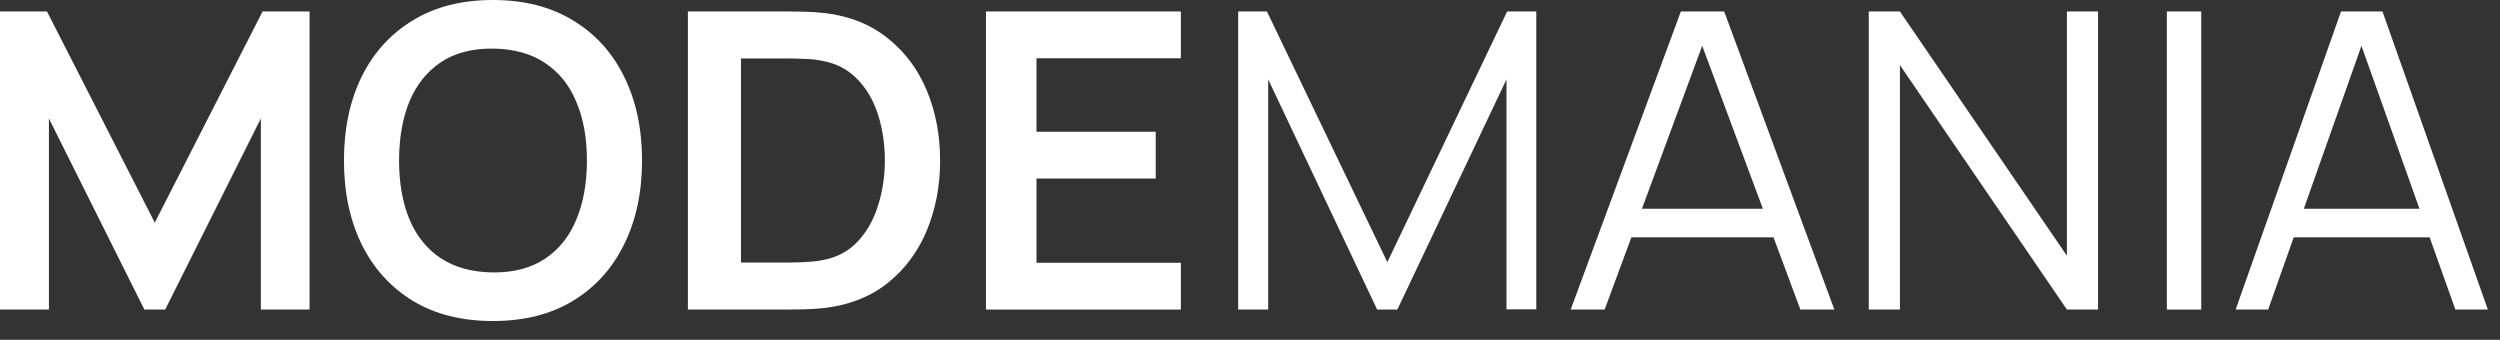 <svg width="206" height="28" viewBox="0 0 206 28" fill="none" xmlns="http://www.w3.org/2000/svg">
<rect x="0" y="0" width="206" height="28" fill="#333333" stroke="none"/>
<path d="M184.217 25.507L192.901 0.945H196.316L205 25.507H202.321L194.074 2.344H195.09L186.896 25.507H184.217ZM188.086 19.554V17.2H201.113V19.554H188.086Z" fill="white"/>
<path d="M178.549 25.507V0.945H181.383V25.507H178.549Z" fill="white"/>
<path d="M153.986 25.507V0.945H156.554L170.313 21.072V0.945H172.88V25.507H170.313L156.554 5.363V25.507H153.986Z" fill="white"/>
<path d="M129.424 25.507L138.503 0.945H142.073L151.152 25.507H148.351L139.73 2.344H140.791L132.224 25.507H129.424ZM133.469 19.554V17.2H147.088V19.554H133.469Z" fill="white"/>
<path d="M102.027 25.507V0.945H104.394L114.317 21.601L124.188 0.945H126.59V25.49H124.135V6.54L115.141 25.507H113.476L104.499 6.54V25.507H102.027Z" fill="white"/>
<path d="M81.244 25.507V0.945H97.304V4.8H85.406V10.855H95.232V14.71H85.406V21.652H97.304V25.507H81.244Z" fill="white"/>
<path d="M56.682 25.507V0.945H64.877C65.091 0.945 65.514 0.951 66.145 0.962C66.788 0.973 67.407 1.013 68.002 1.081C70.037 1.331 71.757 2.025 73.162 3.162C74.579 4.288 75.65 5.726 76.376 7.478C77.102 9.229 77.465 11.145 77.465 13.226C77.465 15.307 77.102 17.223 76.376 18.974C75.65 20.725 74.579 22.169 73.162 23.307C71.757 24.432 70.037 25.12 68.002 25.371C67.418 25.439 66.805 25.479 66.163 25.49C65.52 25.501 65.091 25.507 64.877 25.507H56.682ZM61.056 21.635H64.877C65.234 21.635 65.687 21.624 66.234 21.601C66.794 21.578 67.288 21.527 67.716 21.447C68.93 21.231 69.918 20.714 70.68 19.895C71.442 19.076 72.001 18.081 72.359 16.91C72.728 15.739 72.912 14.511 72.912 13.226C72.912 11.896 72.728 10.645 72.359 9.473C71.99 8.302 71.418 7.318 70.644 6.522C69.883 5.726 68.906 5.22 67.716 5.004C67.288 4.913 66.794 4.862 66.234 4.851C65.687 4.828 65.234 4.817 64.877 4.817H61.056V21.635Z" fill="white"/>
<path d="M40.614 26.452C38.049 26.452 35.852 25.899 34.024 24.794C32.195 23.677 30.788 22.125 29.802 20.139C28.829 18.152 28.342 15.848 28.342 13.226C28.342 10.604 28.829 8.3 29.802 6.313C30.788 4.326 32.195 2.78 34.024 1.675C35.852 0.558 38.049 0 40.614 0C43.179 0 45.376 0.558 47.204 1.675C49.045 2.78 50.452 4.326 51.426 6.313C52.411 8.3 52.904 10.604 52.904 13.226C52.904 15.848 52.411 18.152 51.426 20.139C50.452 22.125 49.045 23.677 47.204 24.794C45.376 25.899 43.179 26.452 40.614 26.452ZM40.614 22.449C42.336 22.46 43.767 22.084 44.907 21.32C46.058 20.556 46.919 19.48 47.489 18.093C48.071 16.706 48.362 15.083 48.362 13.226C48.362 11.368 48.071 9.758 47.489 8.394C46.919 7.019 46.058 5.949 44.907 5.185C43.767 4.42 42.336 4.027 40.614 4.003C38.892 3.991 37.461 4.367 36.321 5.132C35.181 5.896 34.321 6.971 33.739 8.359C33.169 9.746 32.884 11.368 32.884 13.226C32.884 15.083 33.169 16.7 33.739 18.075C34.309 19.439 35.164 20.503 36.304 21.267C37.455 22.031 38.892 22.425 40.614 22.449Z" fill="white"/>
<path d="M0 25.507V0.945H3.871L12.754 18.343L21.636 0.945H25.507V25.507H21.494V9.763L13.61 25.507H11.897L4.031 9.763V25.507H0Z" fill="white"/>
</svg>
